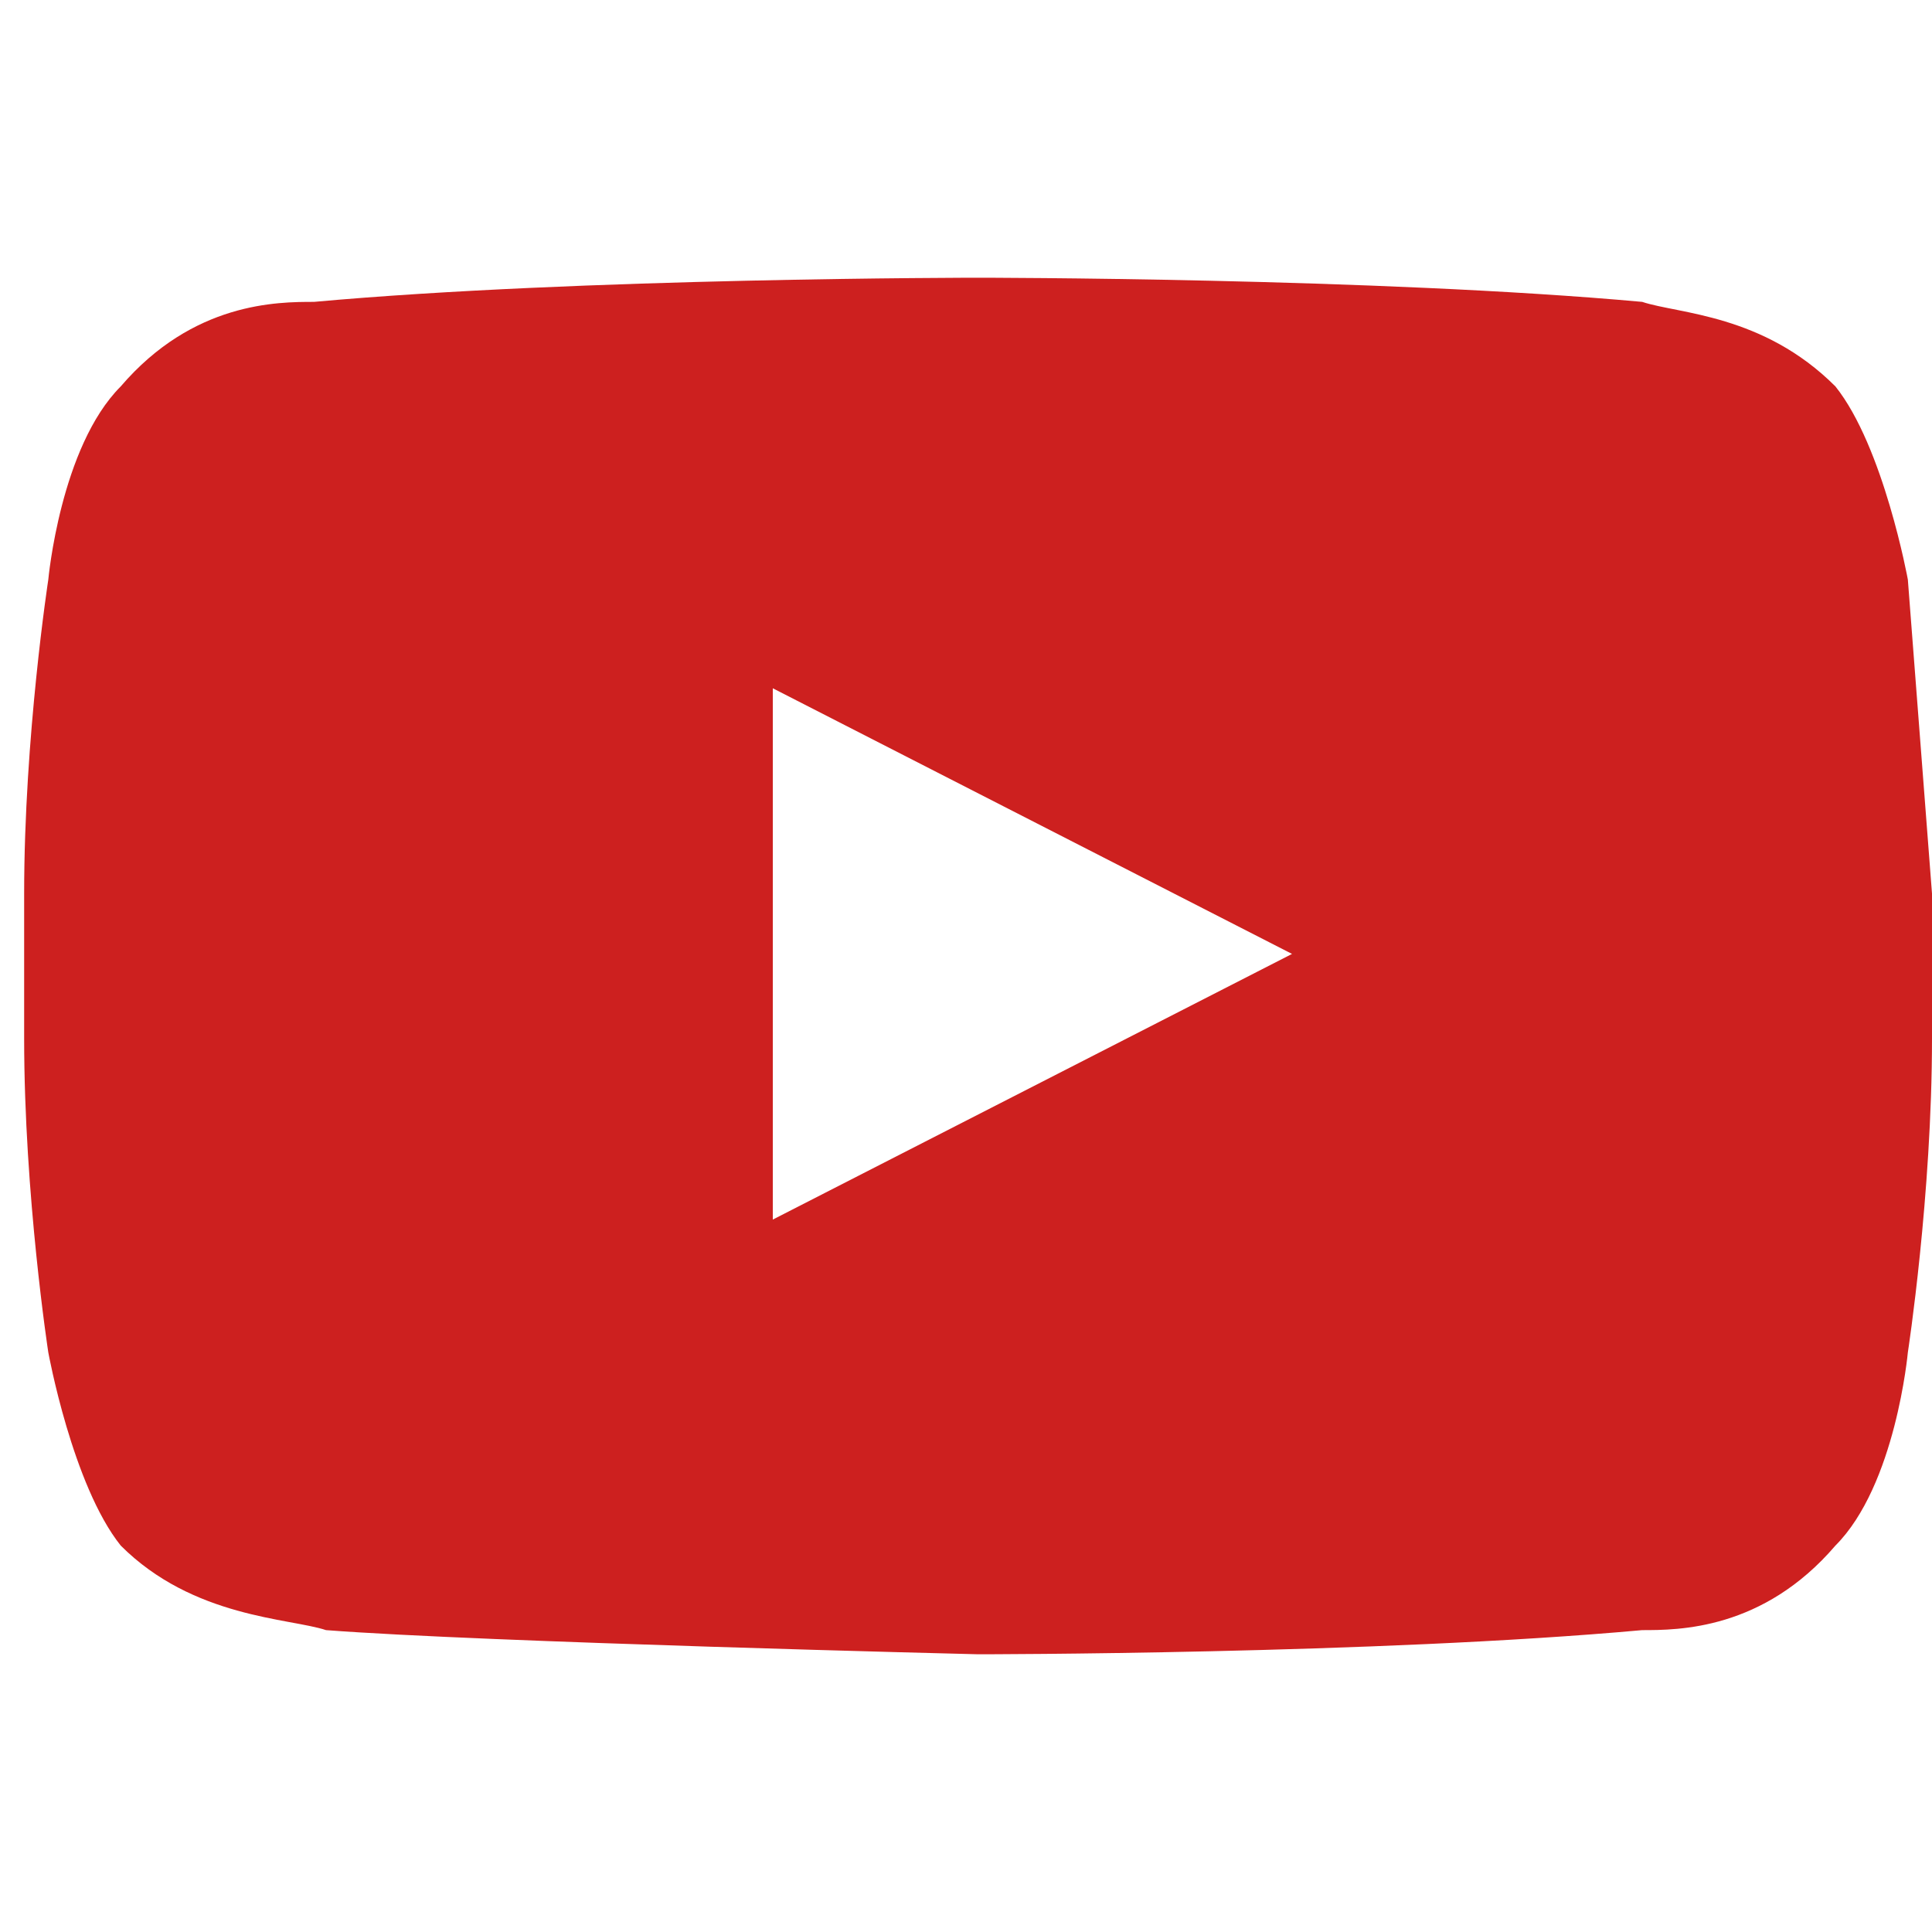 <?xml version="1.0" encoding="utf-8"?>
<!-- Generator: Adobe Illustrator 19.0.0, SVG Export Plug-In . SVG Version: 6.00 Build 0)  -->
<!DOCTYPE svg PUBLIC "-//W3C//DTD SVG 1.1//EN" "http://www.w3.org/Graphics/SVG/1.1/DTD/svg11.dtd">
<svg version="1.1" id="Layer_1" xmlns="http://www.w3.org/2000/svg" xmlns:xlink="http://www.w3.org/1999/xlink" x="0px" y="0px"
	 viewBox="-135 137 16 16" enable-background="new -135 137 16 16" xml:space="preserve">
<g id="Lozenge">
	<g>
		<path fill="#CD201F" d="M-119.2,141.8c0,0-0.2-1.1-0.6-1.6c-0.6-0.6-1.3-0.6-1.6-0.7c-2.2-0.2-5.5-0.2-5.5-0.2h0
			c0,0-3.3,0-5.5,0.2c-0.3,0-1,0-1.6,0.7c-0.5,0.5-0.6,1.6-0.6,1.6s-0.2,1.3-0.2,2.6v1.2c0,1.3,0.2,2.6,0.2,2.6s0.2,1.1,0.6,1.6
			c0.6,0.6,1.4,0.6,1.7,0.7c1.3,0.1,5.4,0.2,5.4,0.2s3.3,0,5.5-0.2c0.3,0,1,0,1.6-0.7c0.5-0.5,0.6-1.6,0.6-1.6s0.2-1.3,0.2-2.6v-1.2
			C-119.1,143.1-119.2,141.8-119.2,141.8z M-128.6,147.1l0-4.4l4.3,2.2L-128.6,147.1z"/>
	</g>
</g>
</svg>
